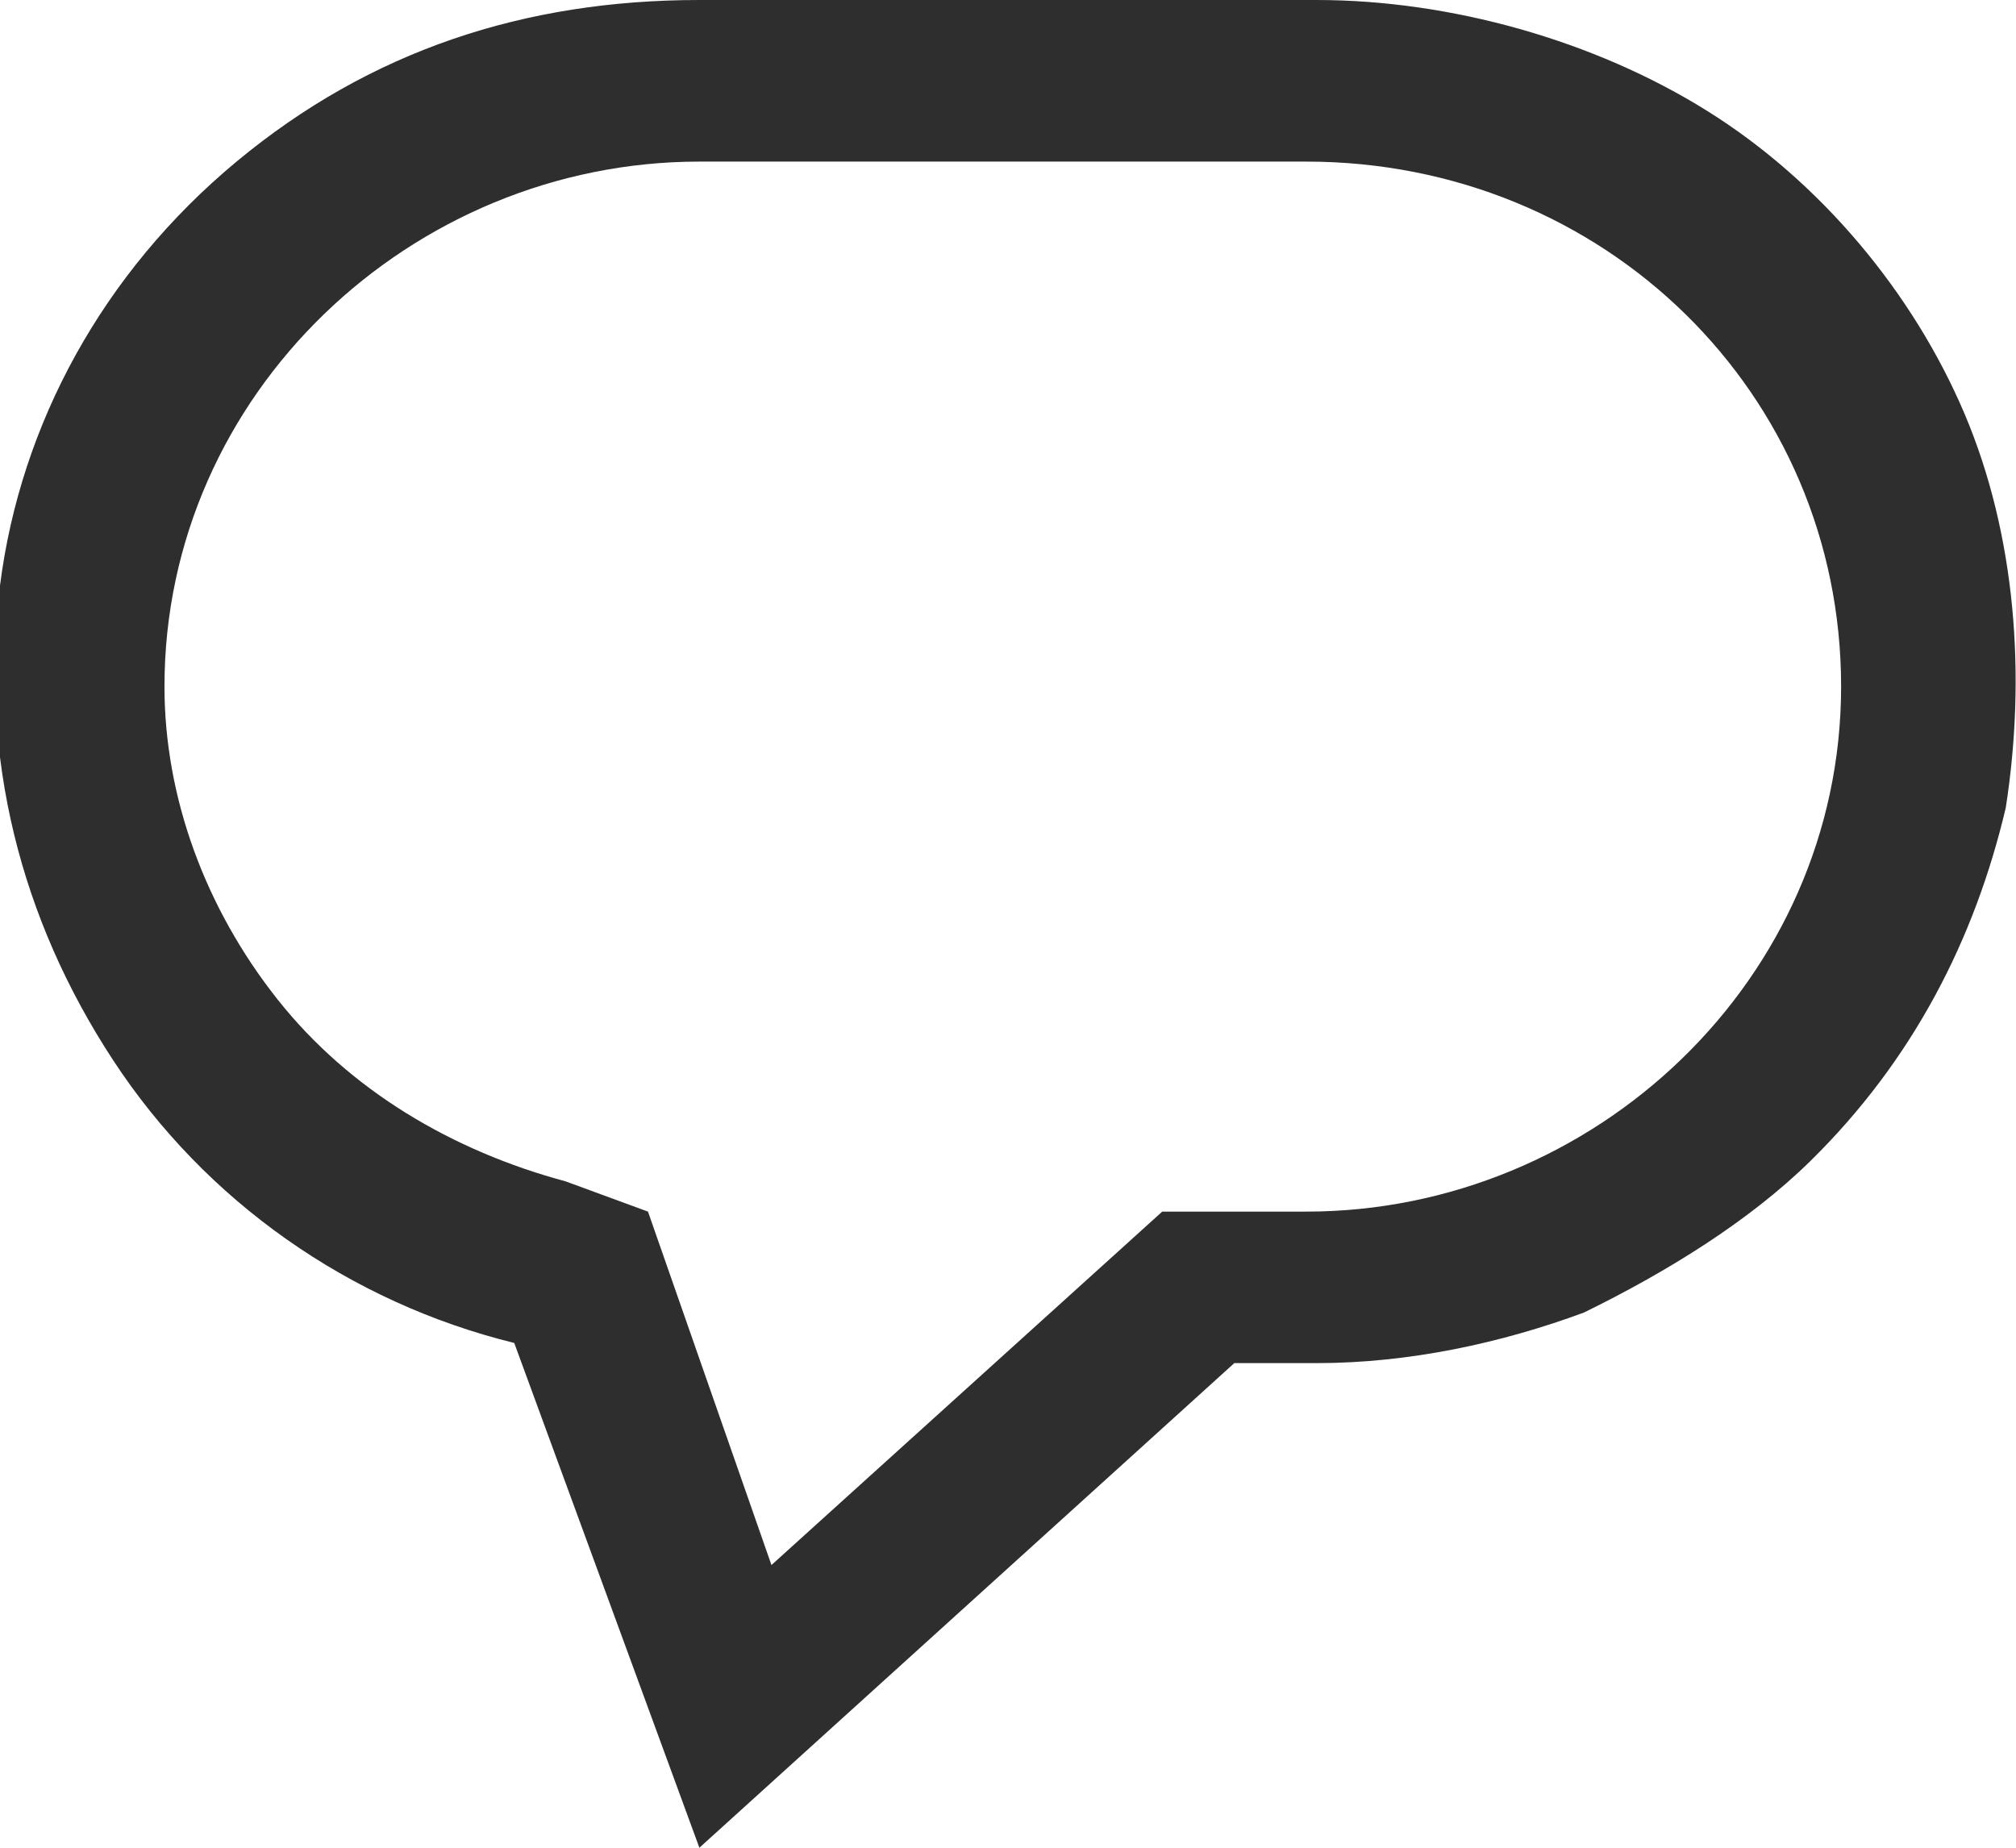 <svg width="12" height="11" viewBox="0 0 12 11" fill="none" xmlns="http://www.w3.org/2000/svg">
<g clip-path="url(#clip0_16_11)">
<path d="M4.163 11L3.061 7.995C2.082 7.754 1.224 7.153 0.673 6.311C0.122 5.47 -0.123 4.508 -0 3.486C0.122 2.525 0.612 1.623 1.408 0.962C2.204 0.301 3.122 0 4.163 0H7.837C8.633 0 9.49 0.24 10.163 0.661C10.837 1.082 11.388 1.743 11.694 2.464C12 3.186 12.061 4.027 11.939 4.809C11.755 5.59 11.388 6.311 10.775 6.913C10.408 7.273 9.918 7.574 9.428 7.814C8.939 7.995 8.388 8.115 7.837 8.115H7.347L4.163 11ZM4.163 0.962C2.449 0.962 0.979 2.344 0.979 4.087C0.979 4.749 1.224 5.41 1.653 5.951C2.082 6.492 2.694 6.852 3.367 7.033L3.857 7.213L4.592 9.317L6.918 7.213H7.775C9.49 7.213 10.959 5.831 10.959 4.087C10.959 2.344 9.551 0.962 7.775 0.962H4.163Z" fill="#2E2E2E"/>
</g>
<defs>
<clipPath id="clip0_16_11">
<rect width="12" height="11" fill="white"/>
</clipPath>
</defs>
</svg>
